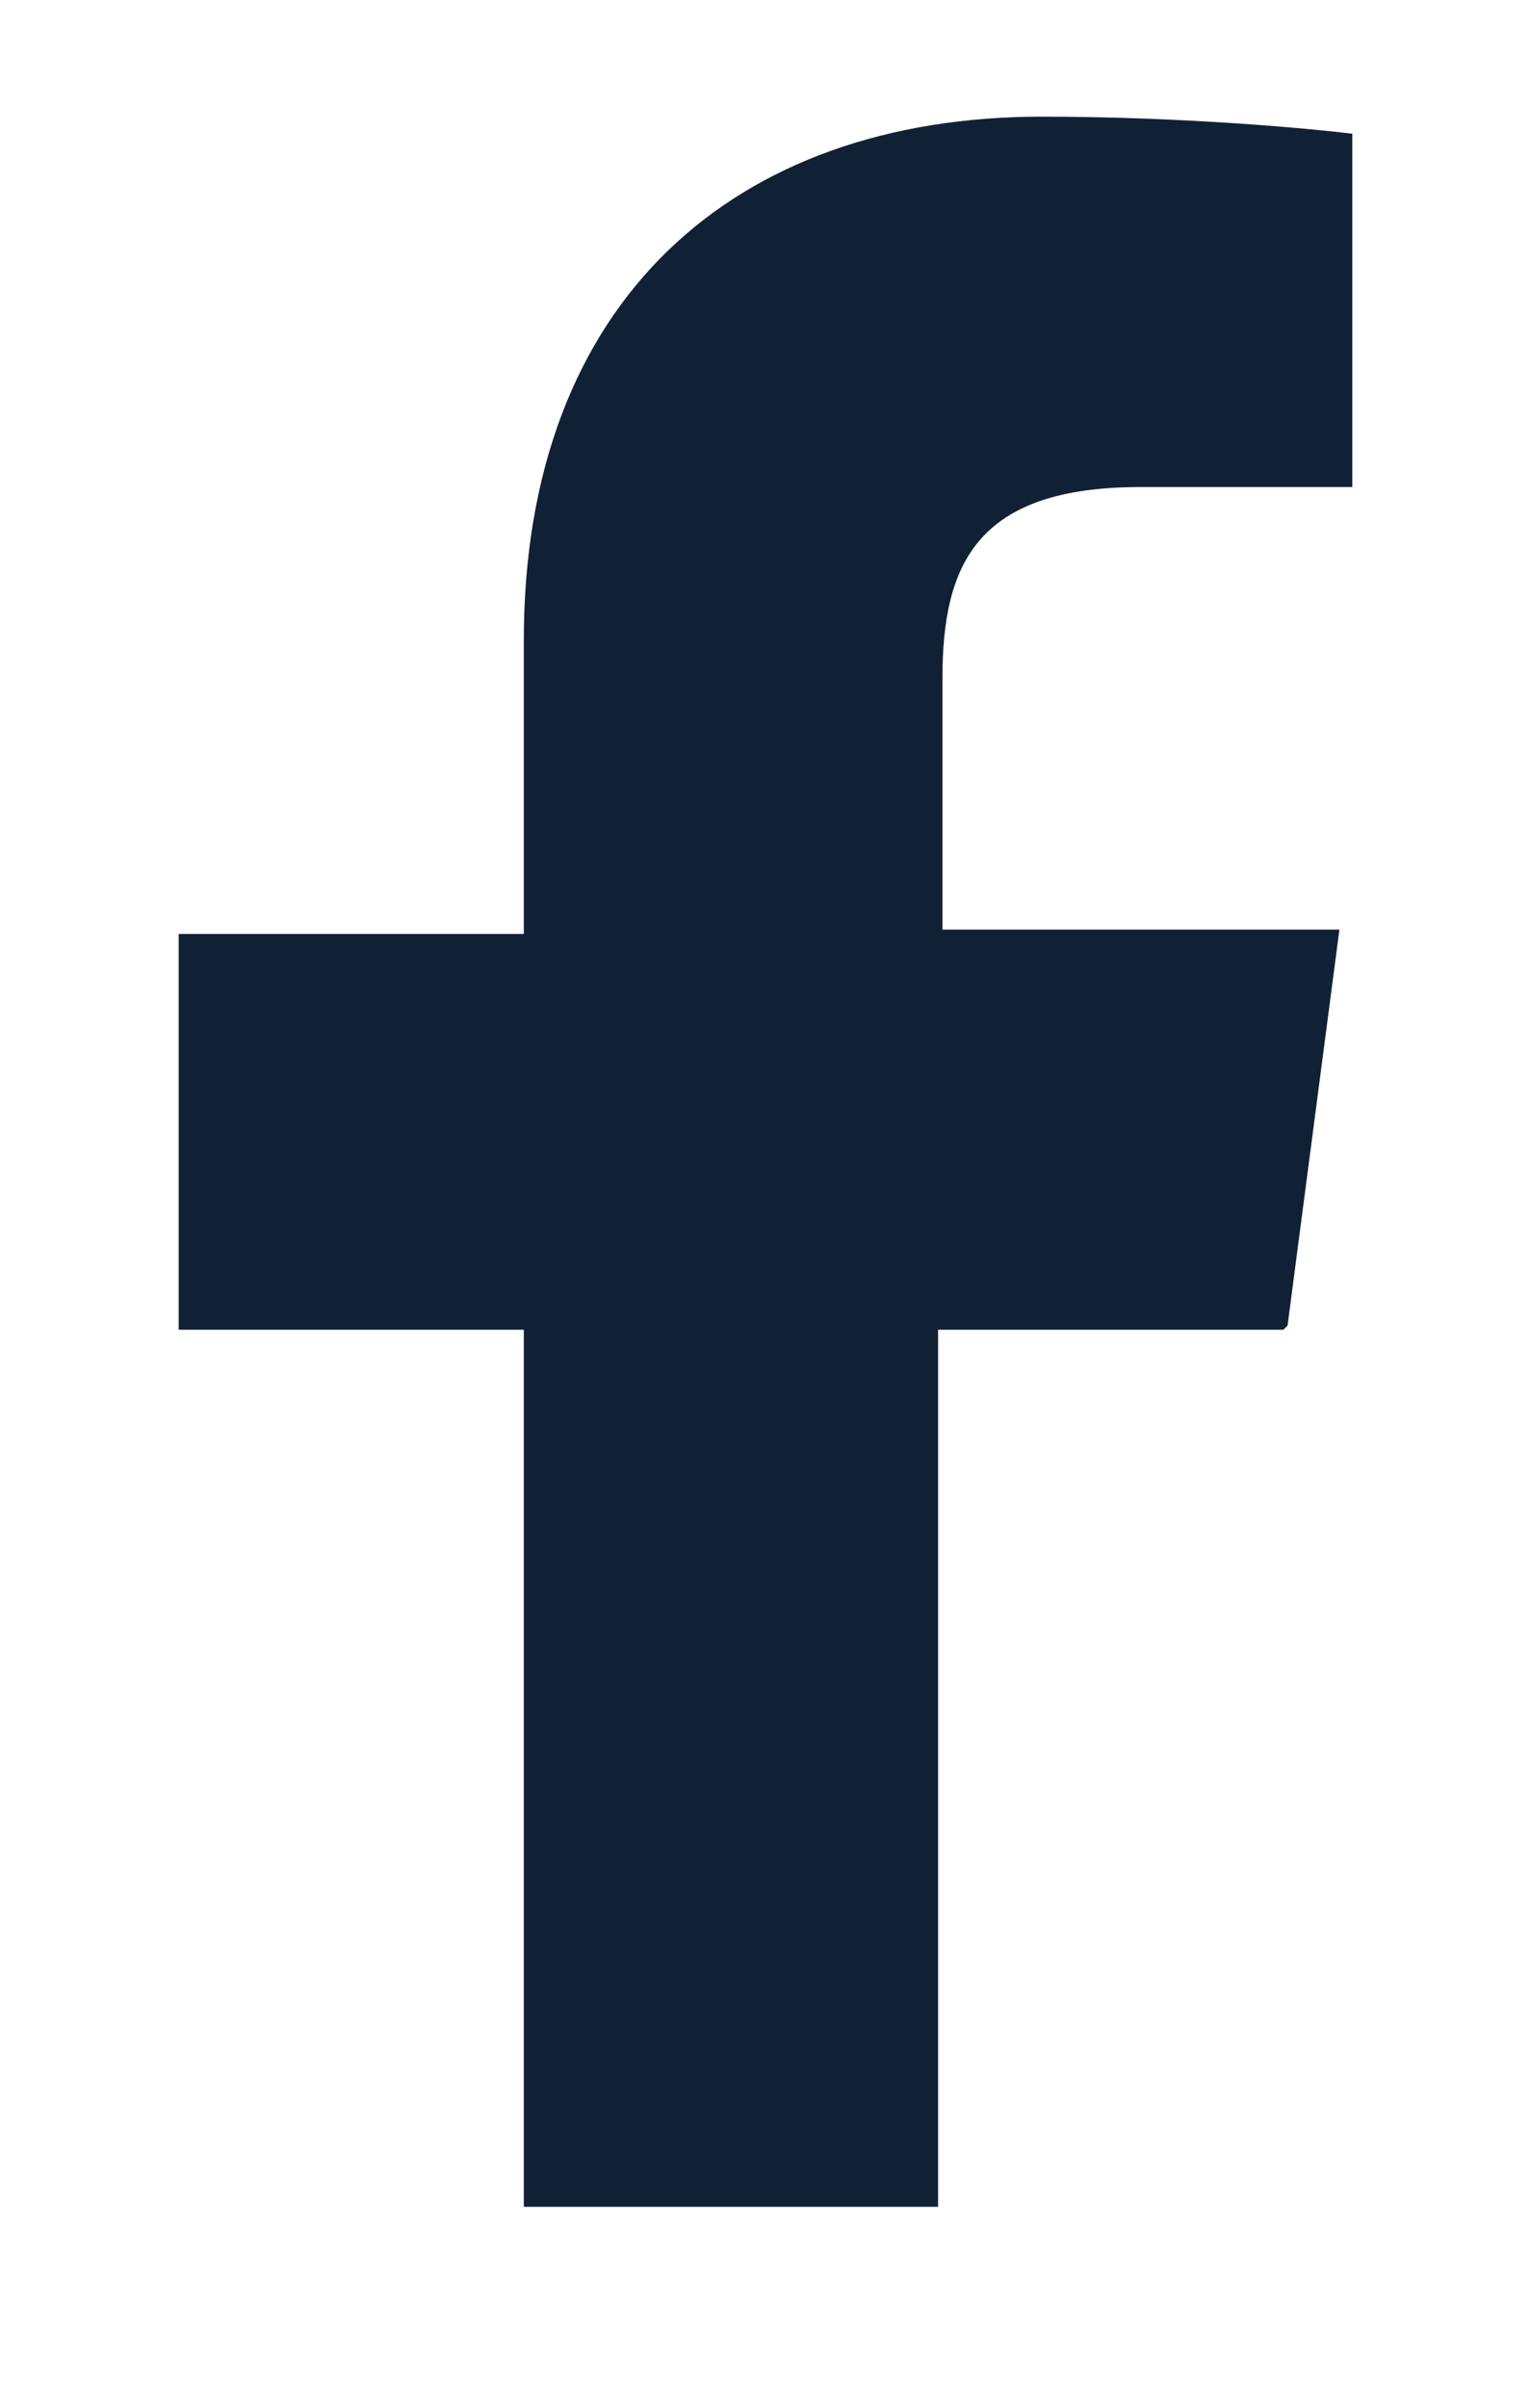 <svg width="7" height="11" viewBox="0 0 7 11" fill="none" xmlns="http://www.w3.org/2000/svg">
<path d="M5.887 6.056L6.124 4.247H4.309V3.1C4.309 2.575 4.467 2.225 5.216 2.225H6.183V0.611C6.025 0.591 5.433 0.533 4.763 0.533C3.362 0.533 2.395 1.369 2.395 2.925V4.267H0.817V6.075H2.395V10.082H4.289V6.075H5.868L5.887 6.056Z" fill="#112135"/>
</svg>
